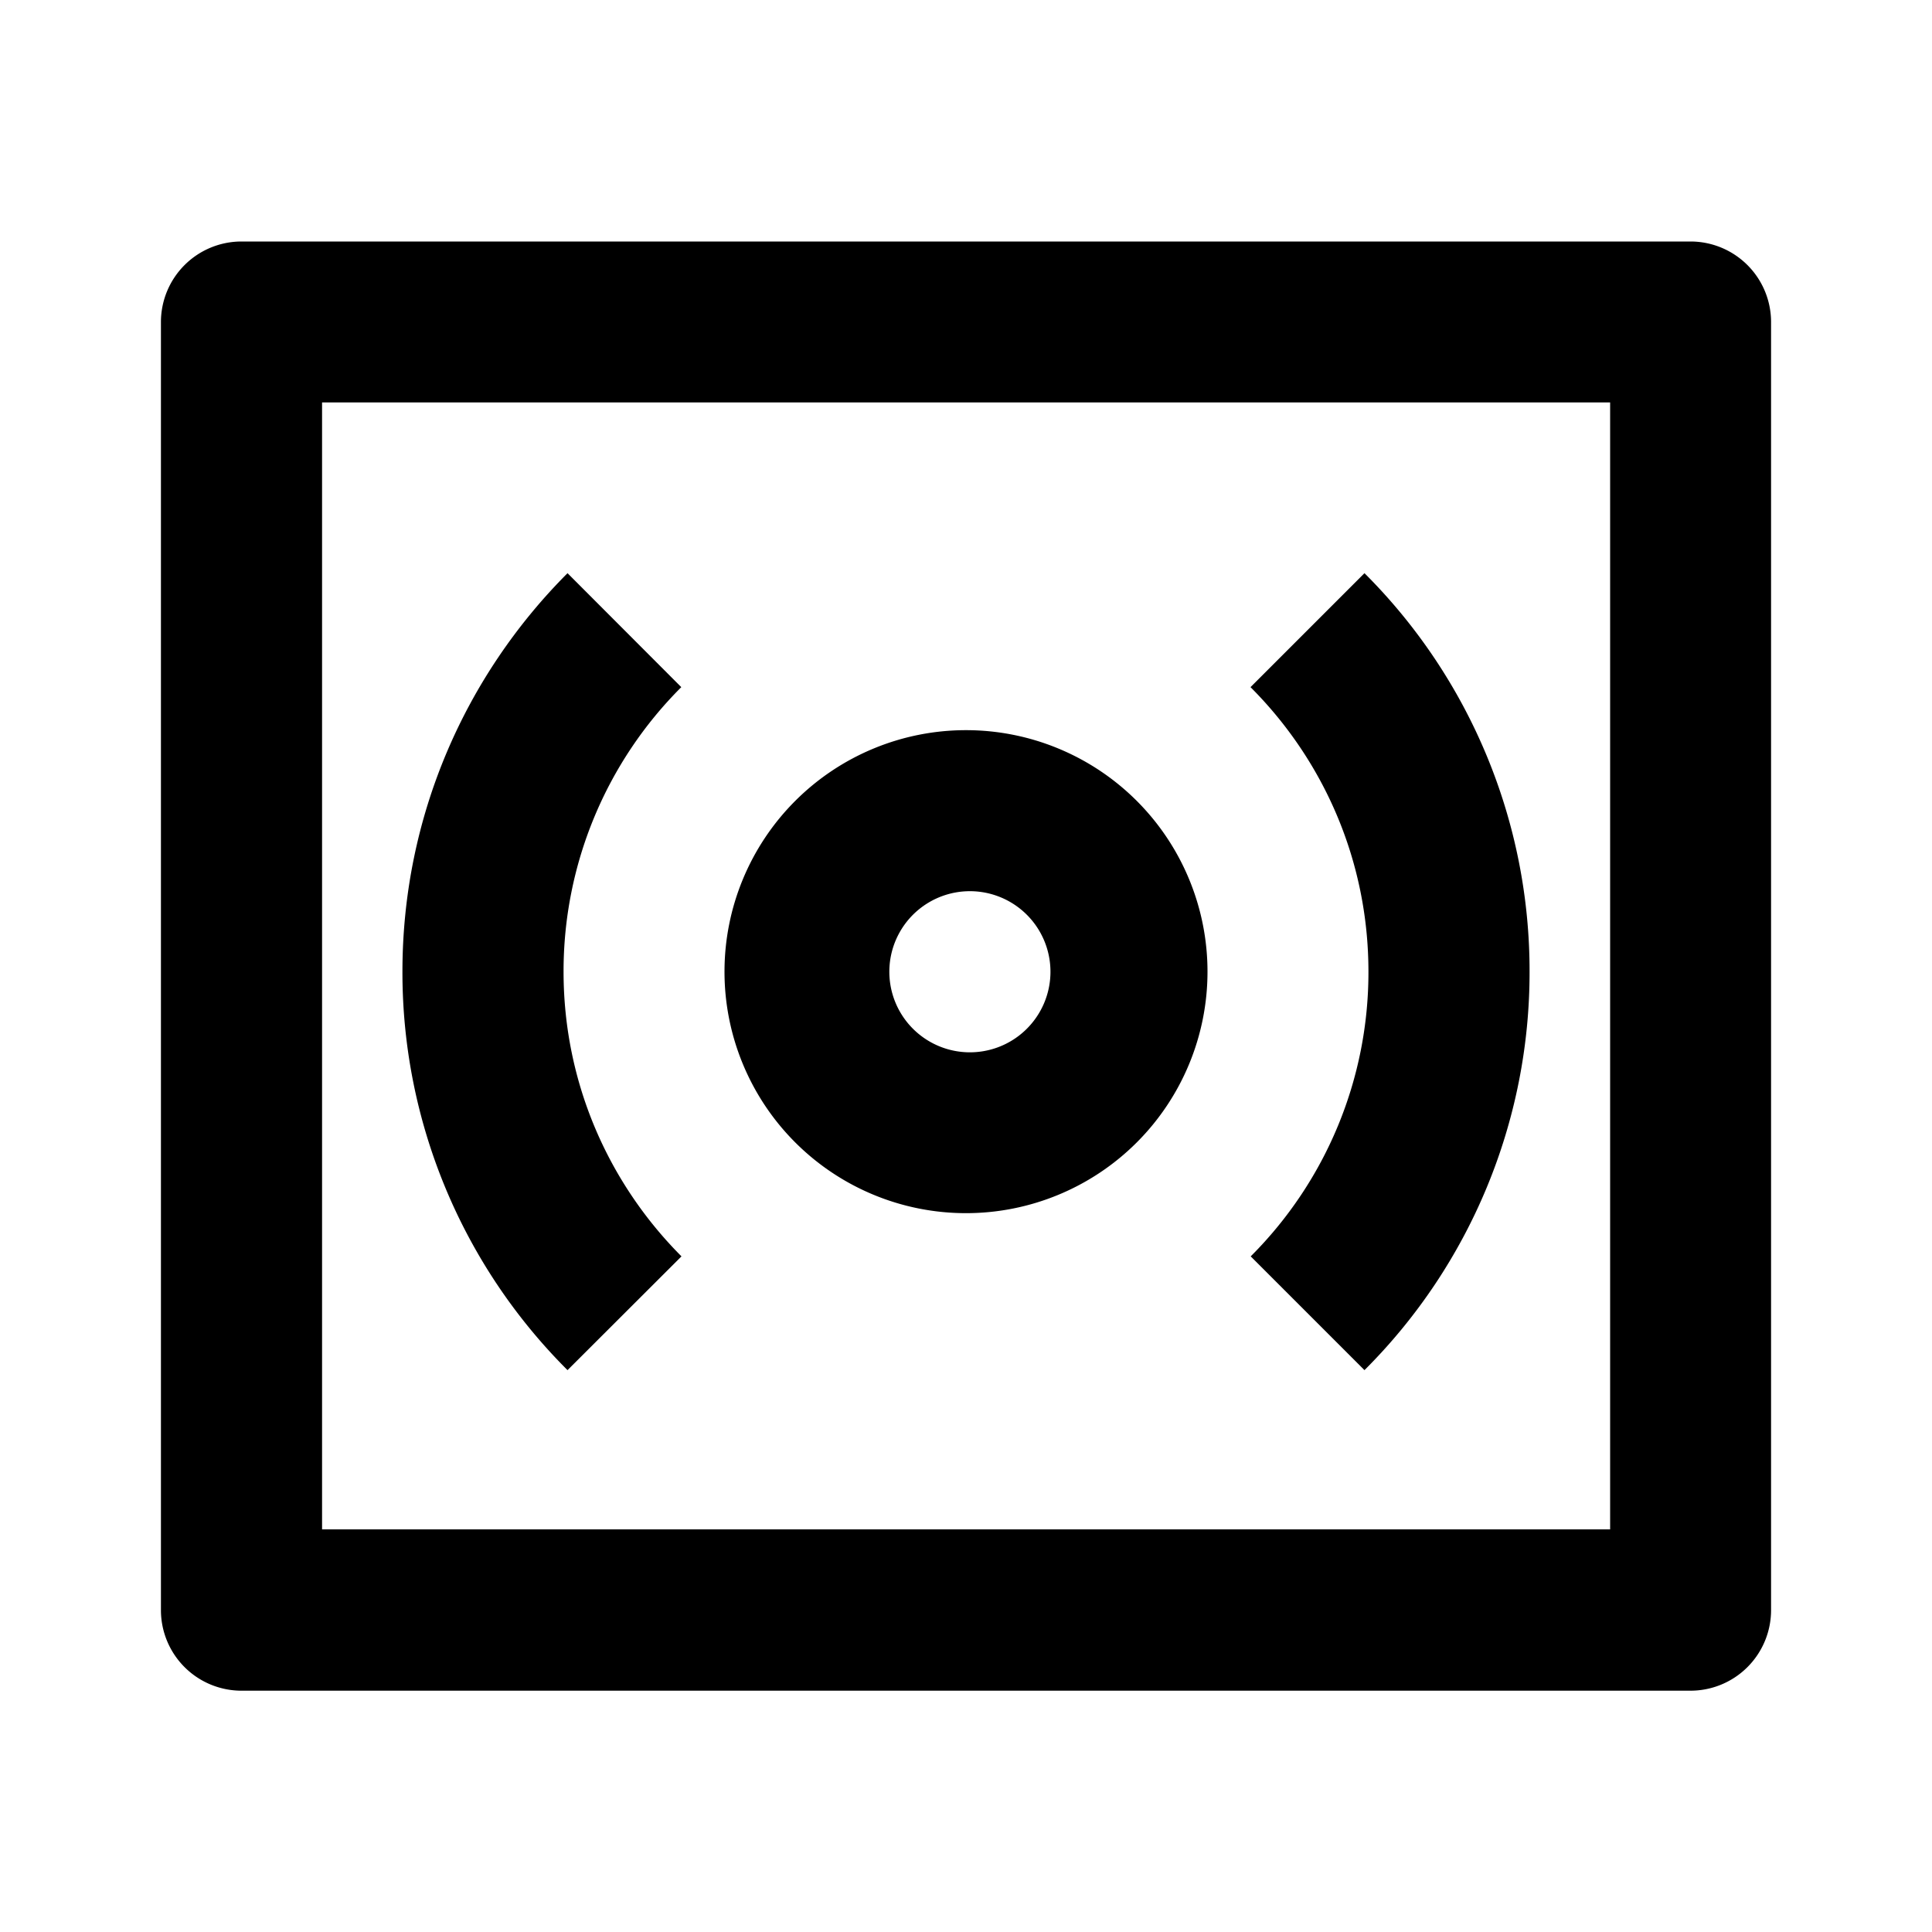 <svg xmlns="http://www.w3.org/2000/svg" viewBox="0 0 1024 1024" version="1.1"><path d="M170.7 213.3v597.3h682.7V213.3H170.7zM128 128h768a42.7 42.7 0 0 1 42.7 42.7v682.7a42.7 42.7 0 0 1-42.7 42.7H128a42.7 42.7 0 0 1-42.7-42.7V170.7a42.7 42.7 0 0 1 42.7-42.7z m172.8 175.8l60.3 60.4A212.7 212.7 0 0 0 298.7 515c0 58.9 23.9 112.2 62.5 150.9L300.8 726.2A297.7 297.7 0 0 1 213.3 515c0-82.5 33.5-157.1 87.5-211.2z m422.4 0a297.7 297.7 0 0 1 87.5 211.2 297.7 297.7 0 0 1-87.5 211.2l-60.3-60.3A212.7 212.7 0 0 0 725.3 515c0-58.9-23.9-112.2-62.5-150.8L723.2 303.8zM512 557.7a42.7 42.7 0 1 0 0-85.3 42.7 42.7 0 0 0 0 85.3z m0 85.3a128 128 0 1 1 0-256 128 128 0 0 1 0 256z" p-id="22446"></path></svg>